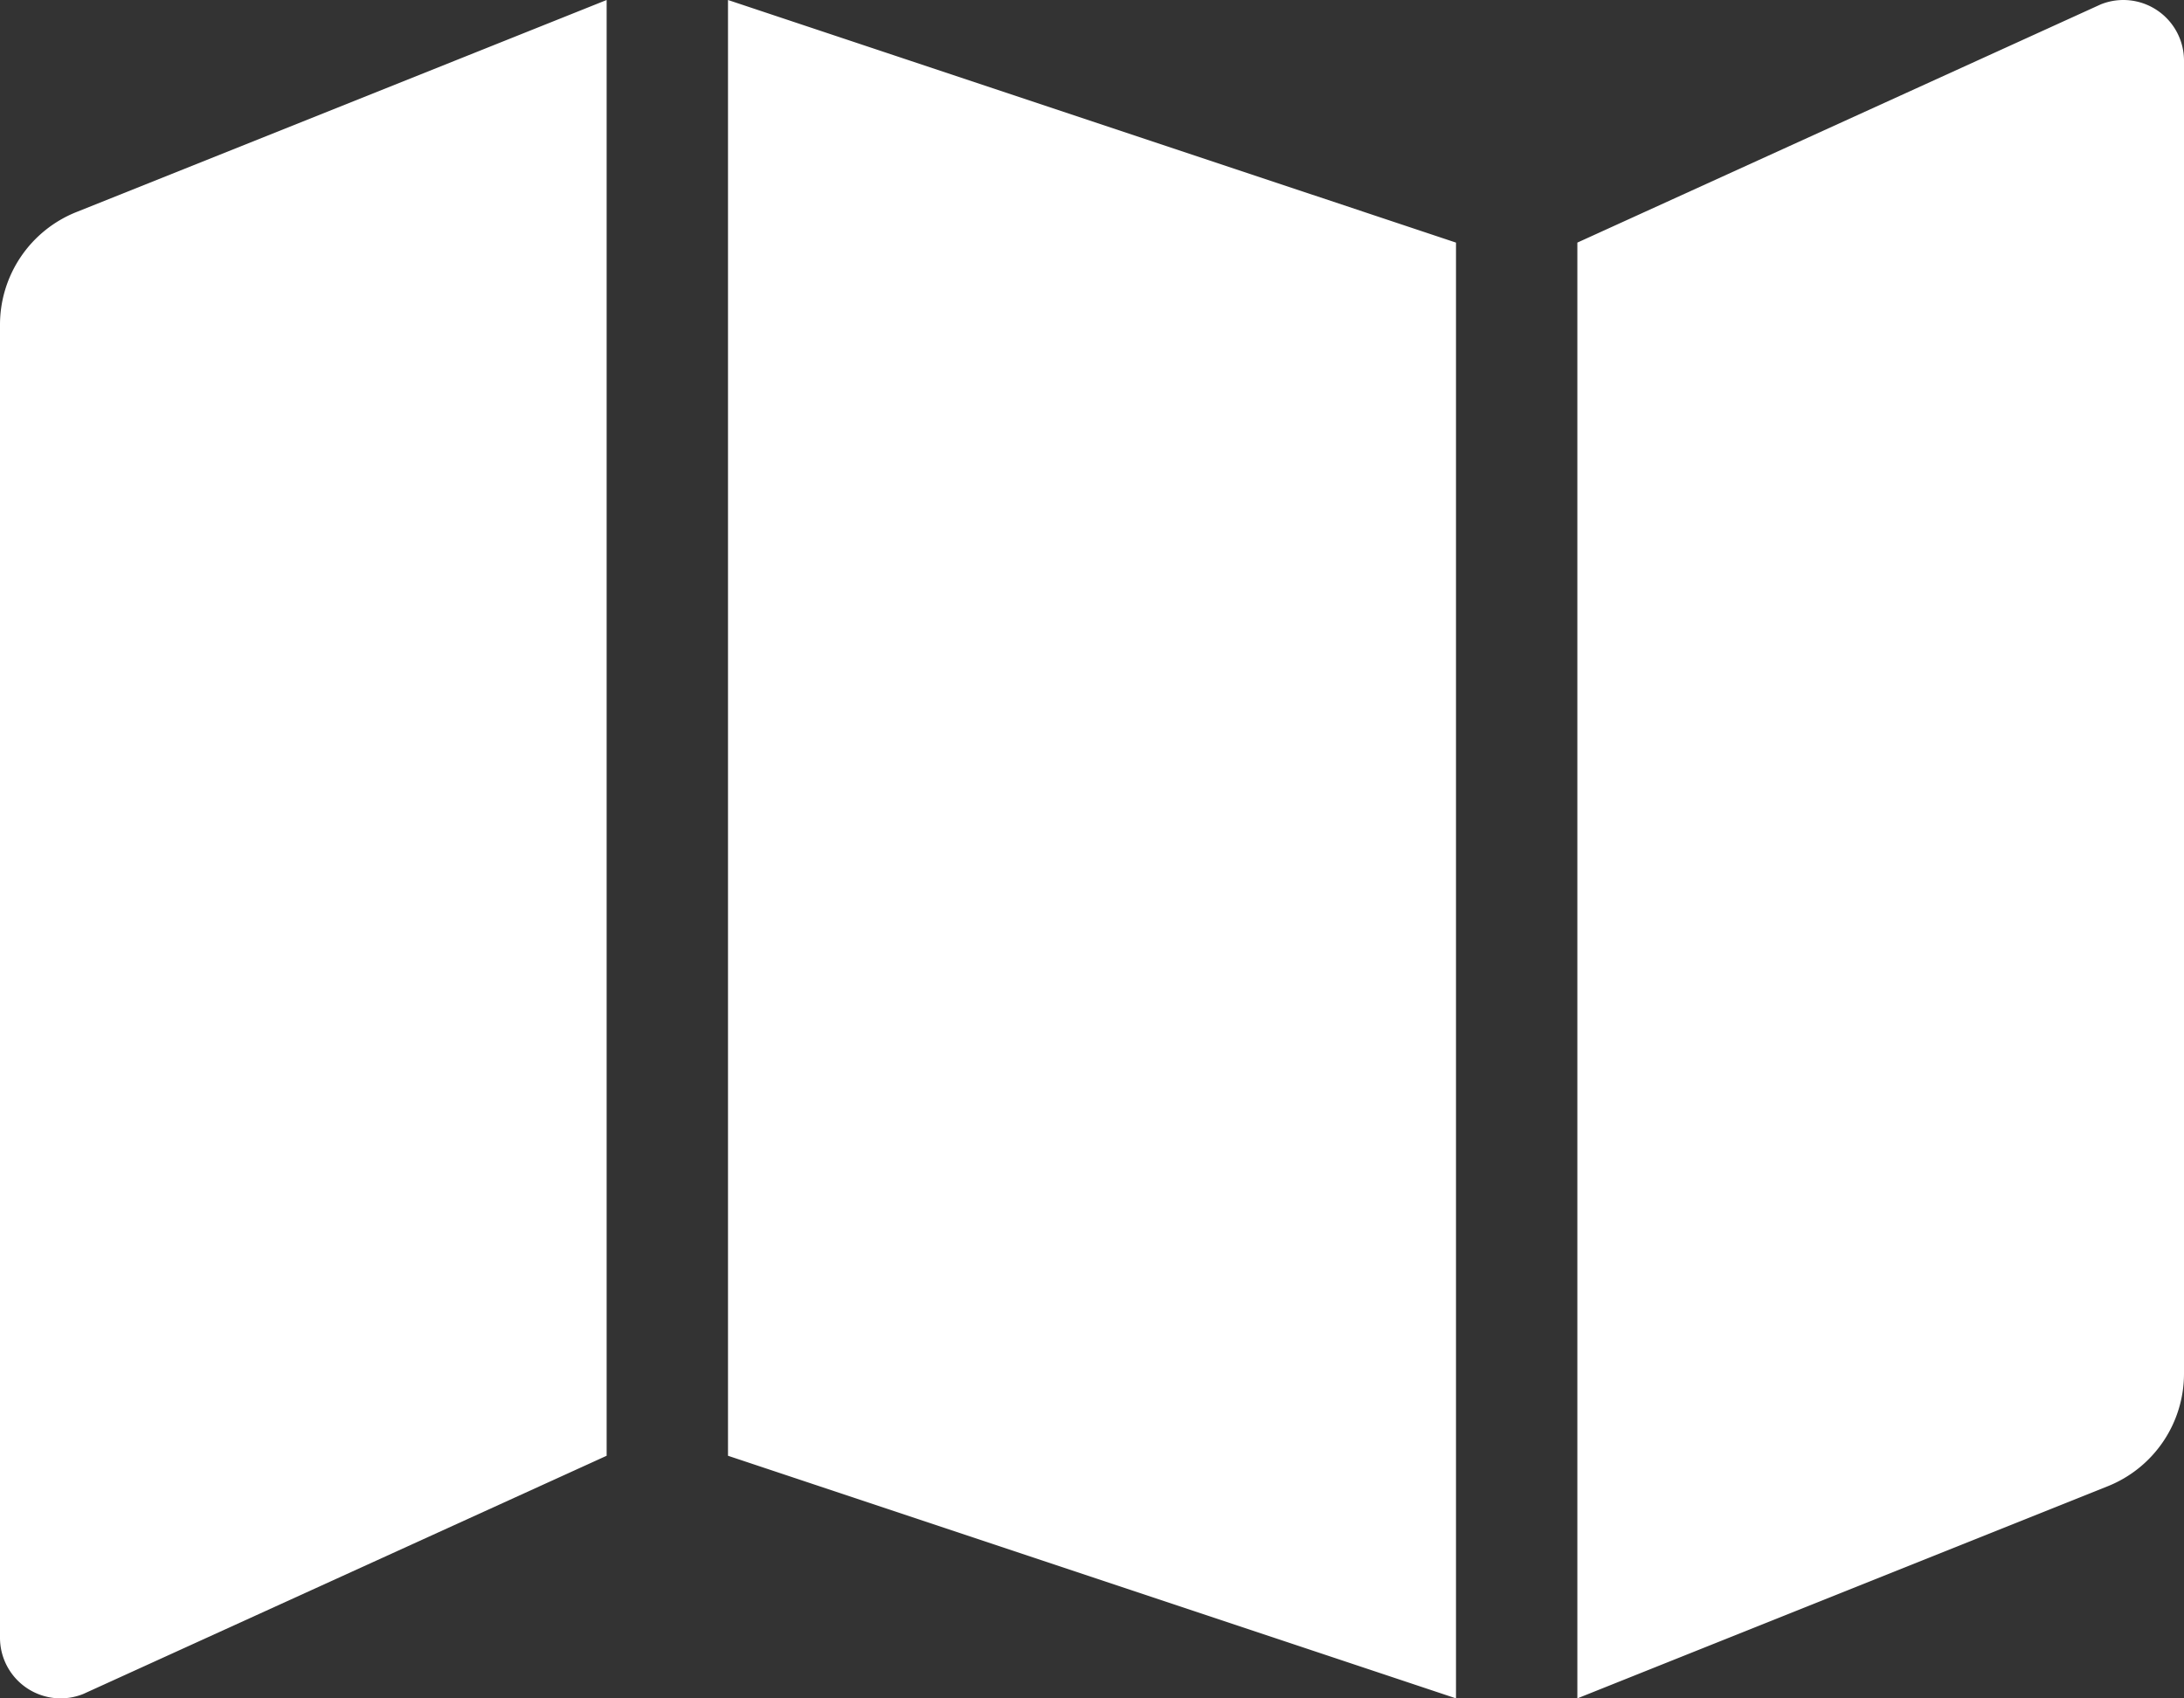 <svg xmlns="http://www.w3.org/2000/svg" width="30" height="23.333"><rect width="100%" height="100%" fill="#333333" stroke="none"/><path data-name="Icon awesome-map" d="M0 4.461v18.038a.833.833 0 001.143.774L8.333 20V0L1.048 2.914A1.667 1.667 0 000 4.461zM10 20l10 3.333v-20L10 0zM28.857.06l-7.19 3.273v20l7.285-2.914A1.666 1.666 0 0030 18.872V.834A.833.833 0 0028.857.06z" fill="#fff"/></svg>